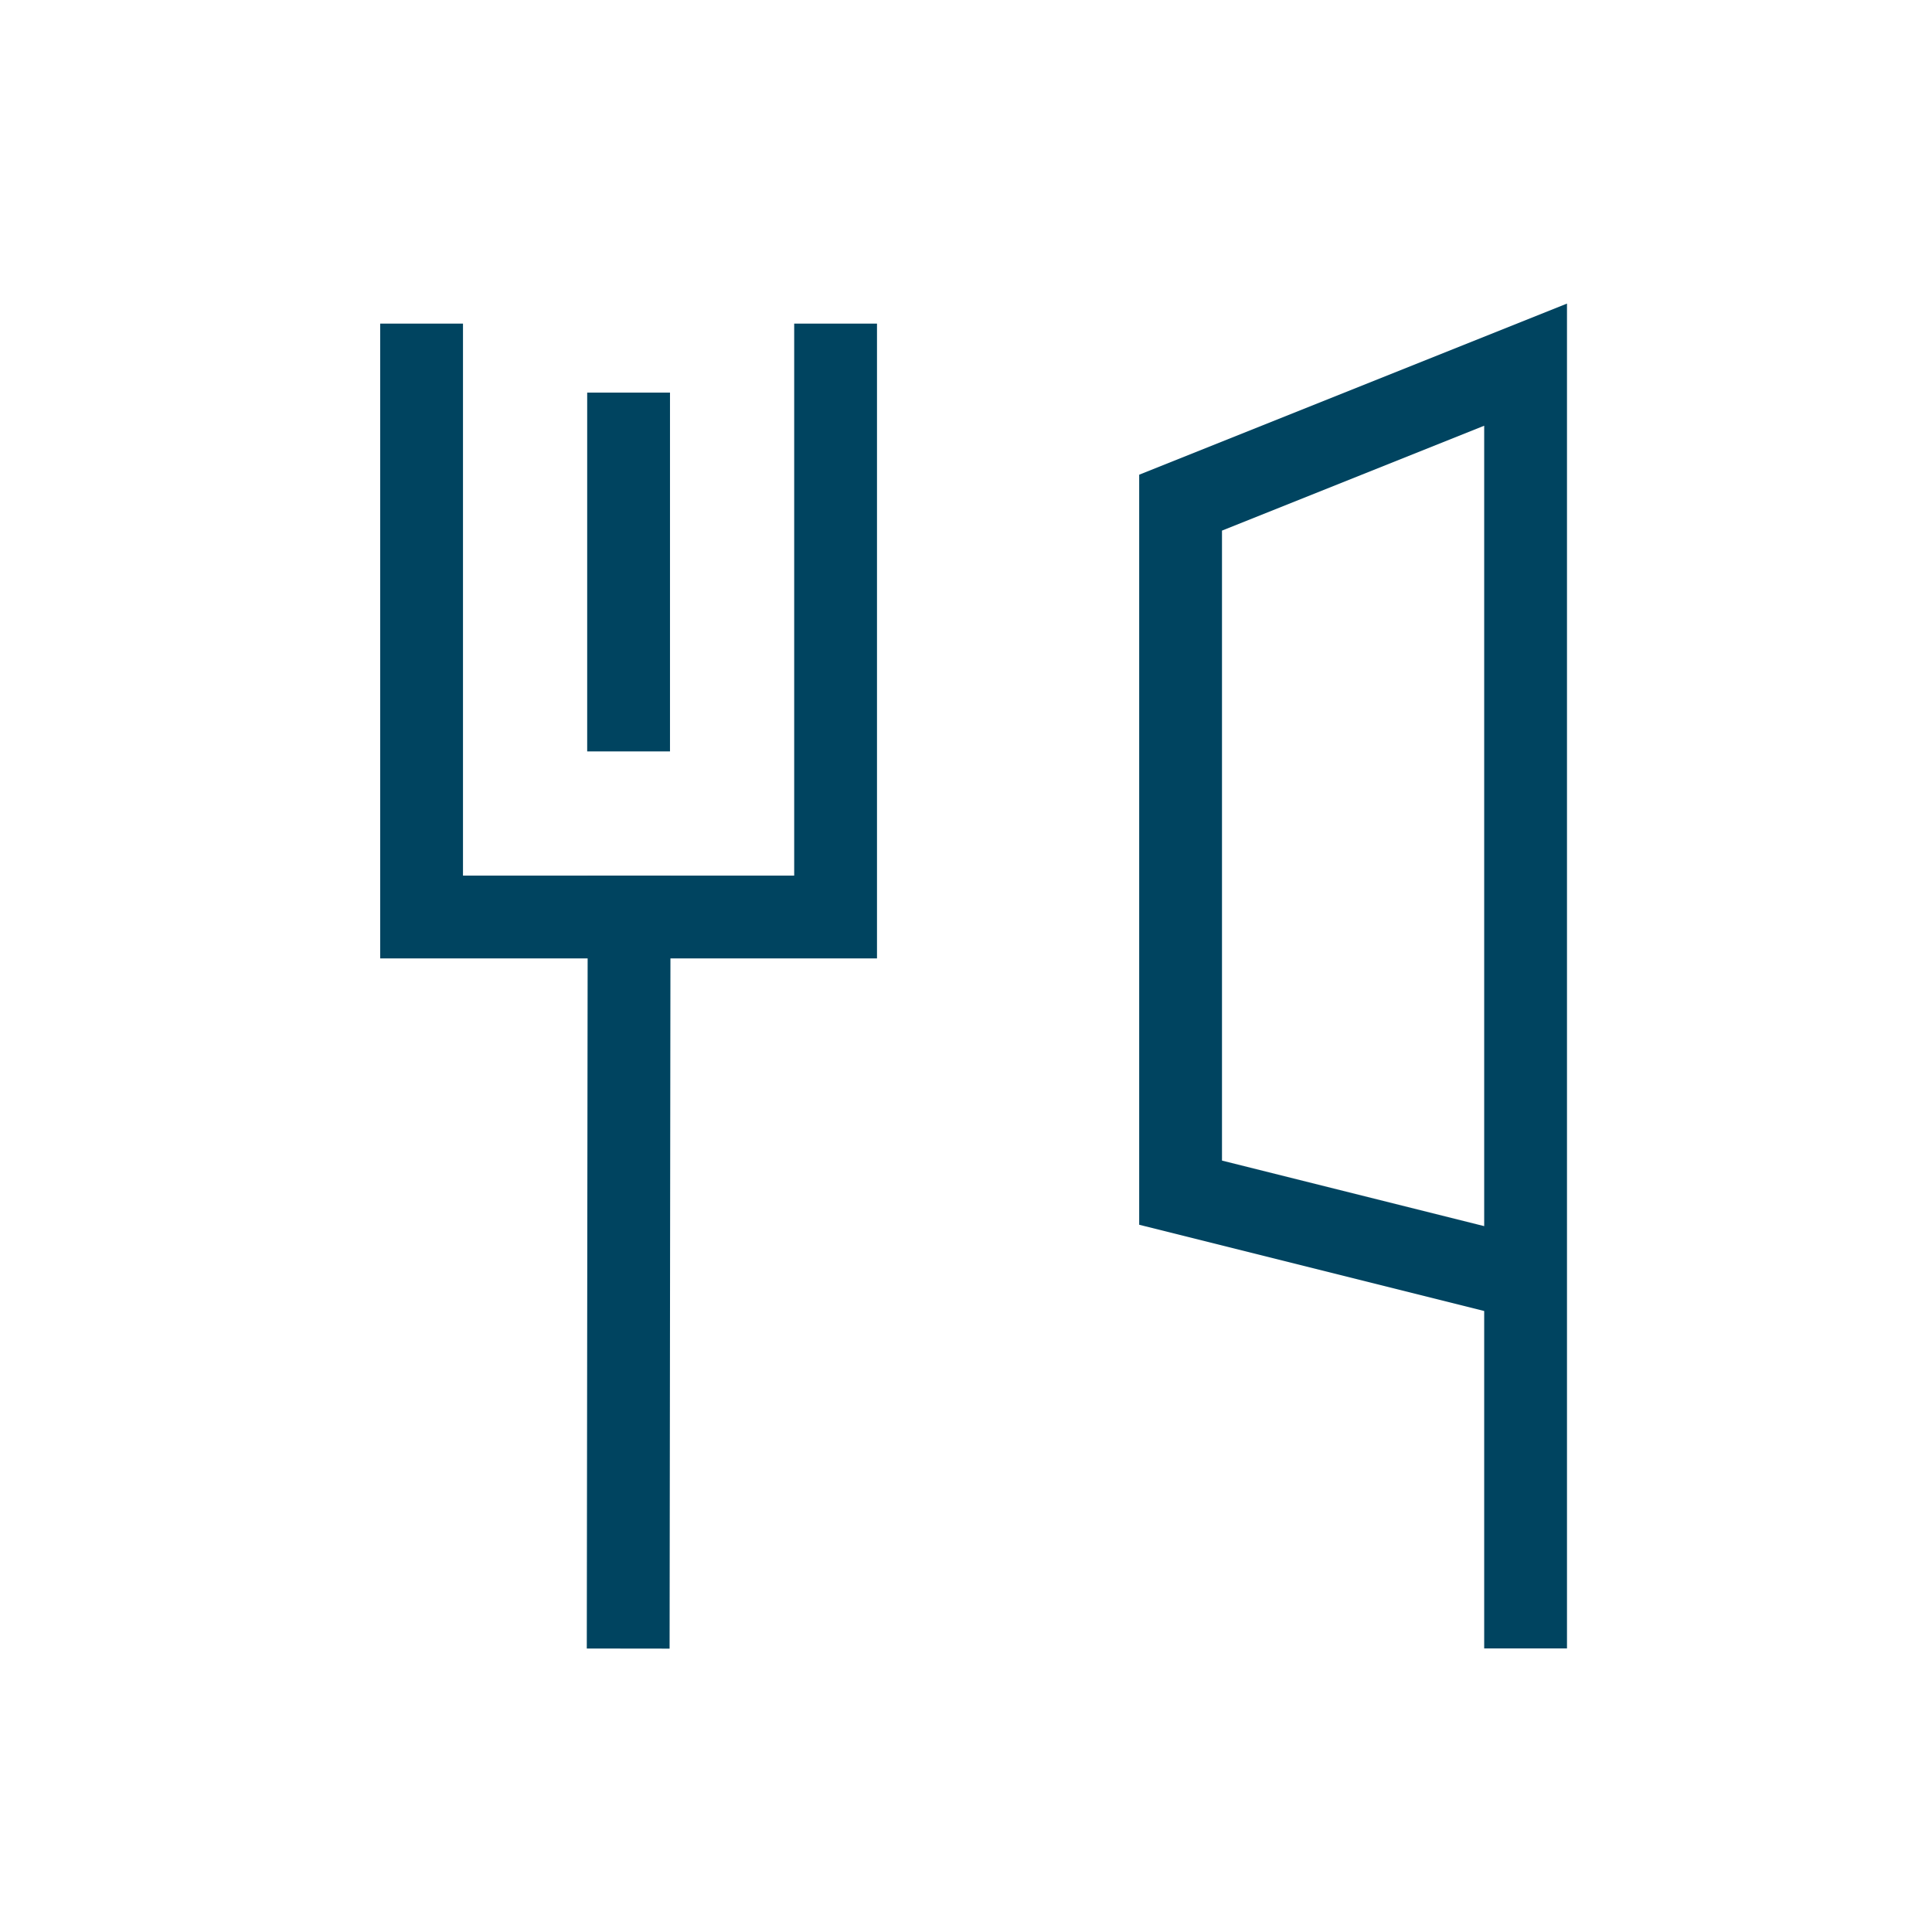 <svg id="BLEU" xmlns="http://www.w3.org/2000/svg" viewBox="0 0 28 28"><defs><style>.cls-1{fill:#004460;}</style></defs><path class="cls-1" d="M22.71,23.89h-1.2V19l-5-1.25V6.88l6.2-2.48Zm-5-7.07,3.8.95V6.17l-3.8,1.52Z"/><rect class="cls-1" x="3.5" y="17.69" width="11.2" height="1.2" transform="translate(-9.19 27.37) rotate(-89.93)"/><rect class="cls-1" x="8.51" y="5.69" width="1.2" height="5.2"/><polygon class="cls-1" points="12.71 13.89 5.51 13.89 5.51 4.69 6.71 4.69 6.71 12.69 11.51 12.69 11.51 4.69 12.71 4.69 12.71 13.89"/></svg>
